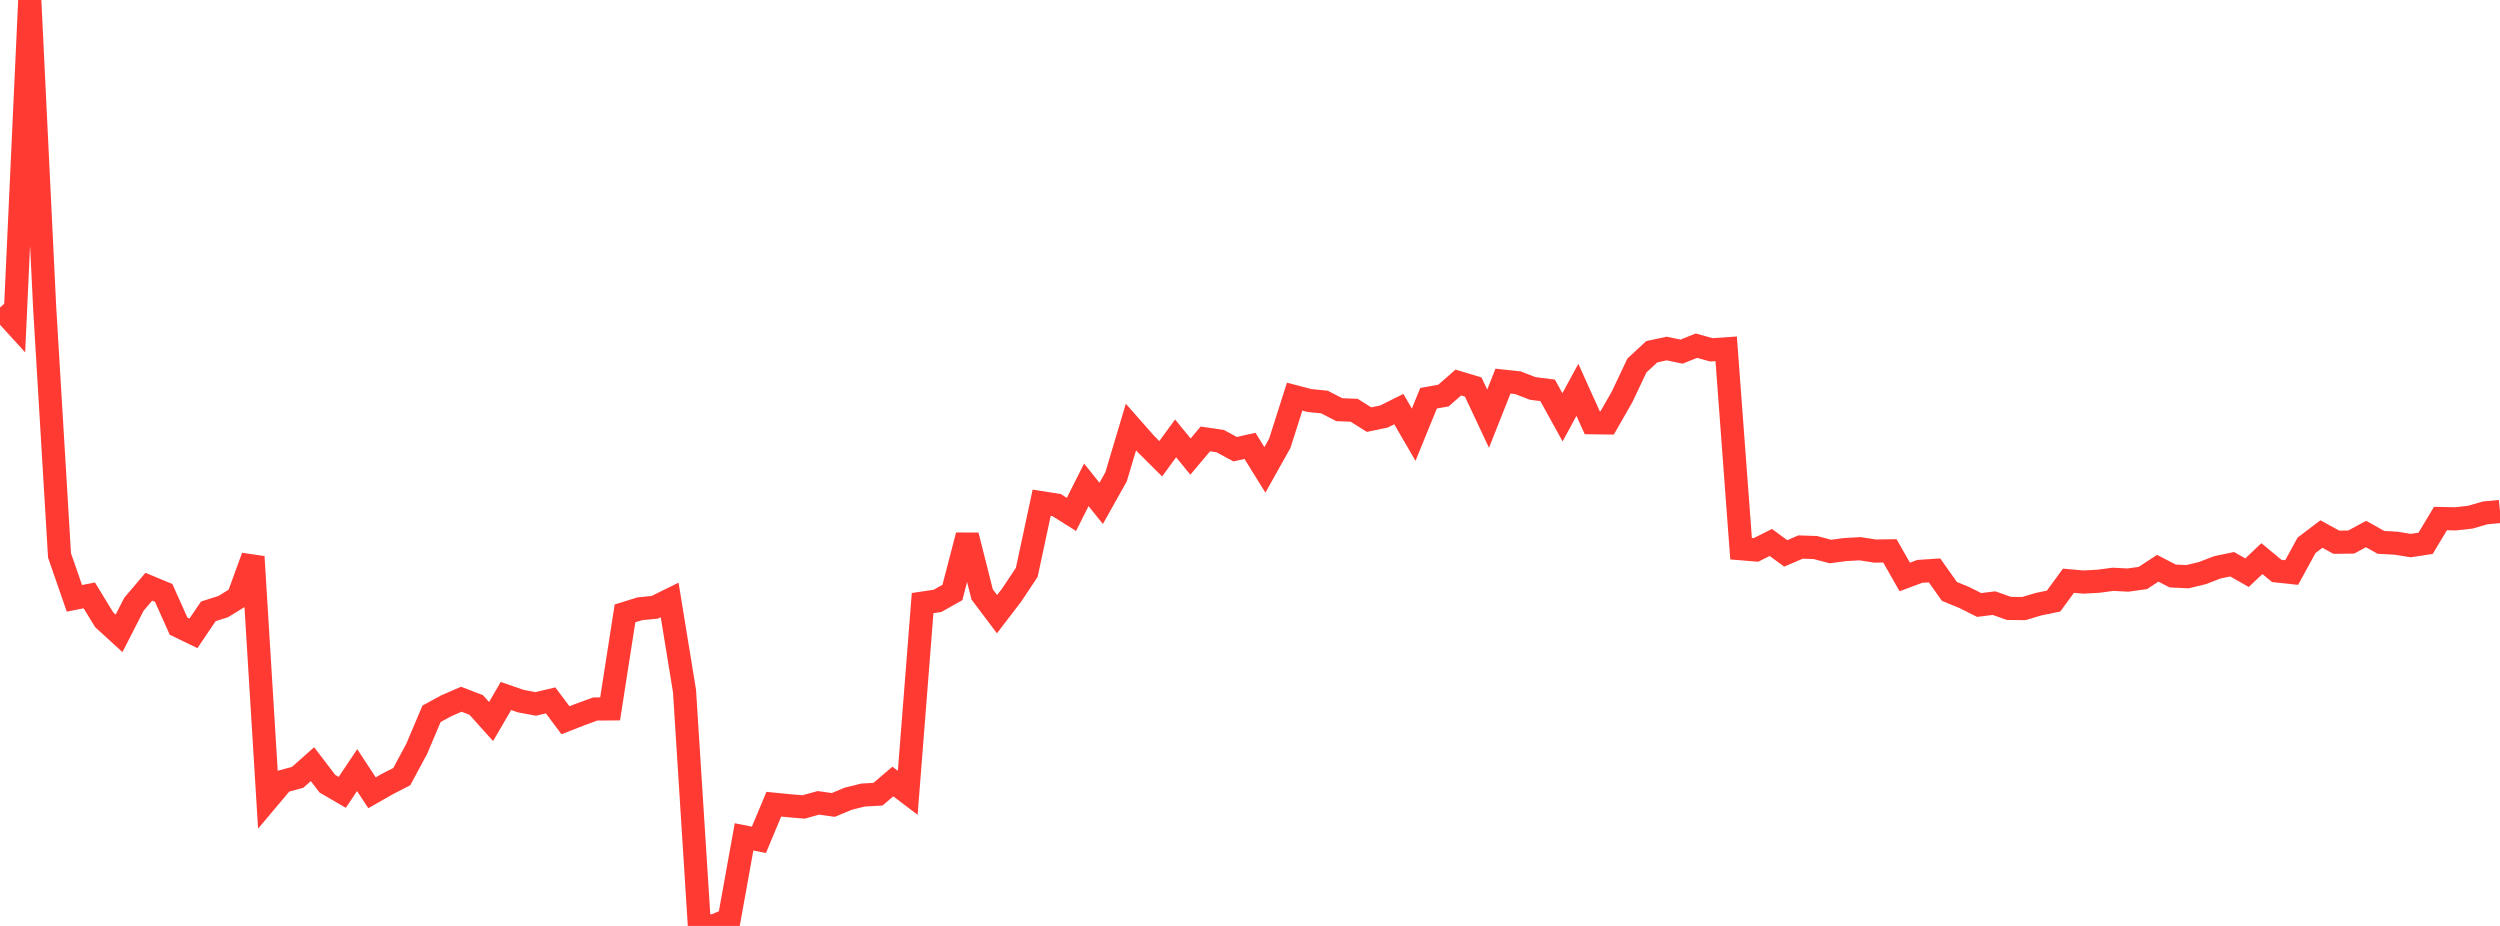 <?xml version="1.0" standalone="no"?>
<!DOCTYPE svg PUBLIC "-//W3C//DTD SVG 1.1//EN" "http://www.w3.org/Graphics/SVG/1.1/DTD/svg11.dtd">

<svg width="135" height="50" viewBox="0 0 135 50" preserveAspectRatio="none" 
  xmlns="http://www.w3.org/2000/svg"
  xmlns:xlink="http://www.w3.org/1999/xlink">


<polyline points="0.0, 16.608 0.804, 17.49 1.607, 0.0 2.411, 16.595 3.214, 29.993 4.018, 32.31 4.821, 32.151 5.625, 33.466 6.429, 34.2 7.232, 32.63 8.036, 31.684 8.839, 32.018 9.643, 33.812 10.446, 34.201 11.25, 33.012 12.054, 32.756 12.857, 32.262 13.661, 30.065 14.464, 43.15 15.268, 42.195 16.071, 41.977 16.875, 41.264 17.679, 42.321 18.482, 42.787 19.286, 41.586 20.089, 42.81 20.893, 42.351 21.696, 41.937 22.5, 40.442 23.304, 38.545 24.107, 38.107 24.911, 37.759 25.714, 38.068 26.518, 38.963 27.321, 37.584 28.125, 37.861 28.929, 38.011 29.732, 37.821 30.536, 38.894 31.339, 38.579 32.143, 38.286 32.946, 38.28 33.75, 33.122 34.554, 32.873 35.357, 32.794 36.161, 32.397 36.964, 37.32 37.768, 50.0 38.571, 49.993 39.375, 49.648 40.179, 45.191 40.982, 45.349 41.786, 43.427 42.589, 43.507 43.393, 43.575 44.196, 43.354 45.0, 43.467 45.804, 43.131 46.607, 42.932 47.411, 42.887 48.214, 42.202 49.018, 42.811 49.821, 32.567 50.625, 32.447 51.429, 31.995 52.232, 28.911 53.036, 32.098 53.839, 33.165 54.643, 32.115 55.446, 30.905 56.25, 27.148 57.054, 27.274 57.857, 27.779 58.661, 26.181 59.464, 27.182 60.268, 25.748 61.071, 23.06 61.875, 23.972 62.679, 24.772 63.482, 23.672 64.286, 24.655 65.089, 23.702 65.893, 23.821 66.696, 24.256 67.5, 24.077 68.304, 25.373 69.107, 23.941 69.911, 21.419 70.714, 21.629 71.518, 21.709 72.321, 22.123 73.125, 22.155 73.929, 22.66 74.732, 22.492 75.536, 22.092 76.339, 23.474 77.143, 21.504 77.946, 21.361 78.75, 20.656 79.554, 20.899 80.357, 22.608 81.161, 20.581 81.964, 20.667 82.768, 20.977 83.571, 21.078 84.375, 22.534 85.179, 21.051 85.982, 22.829 86.786, 22.838 87.589, 21.436 88.393, 19.738 89.196, 18.994 90.0, 18.82 90.804, 18.988 91.607, 18.666 92.411, 18.89 93.214, 18.836 94.018, 29.631 94.821, 29.697 95.625, 29.293 96.429, 29.884 97.232, 29.54 98.036, 29.568 98.839, 29.782 99.643, 29.676 100.446, 29.632 101.25, 29.757 102.054, 29.746 102.857, 31.157 103.661, 30.855 104.464, 30.801 105.268, 31.936 106.071, 32.266 106.875, 32.669 107.679, 32.569 108.482, 32.854 109.286, 32.863 110.089, 32.624 110.893, 32.458 111.696, 31.36 112.5, 31.431 113.304, 31.388 114.107, 31.282 114.911, 31.324 115.714, 31.212 116.518, 30.685 117.321, 31.103 118.125, 31.142 118.929, 30.947 119.732, 30.637 120.536, 30.469 121.339, 30.926 122.143, 30.166 122.946, 30.831 123.75, 30.917 124.554, 29.447 125.357, 28.838 126.161, 29.28 126.964, 29.271 127.768, 28.837 128.571, 29.288 129.375, 29.331 130.179, 29.461 130.982, 29.339 131.786, 28 132.589, 28.017 133.393, 27.93 134.196, 27.696 135.0, 27.619" fill="none" stroke="#ff3a33" stroke-width="1.25"/>

</svg>